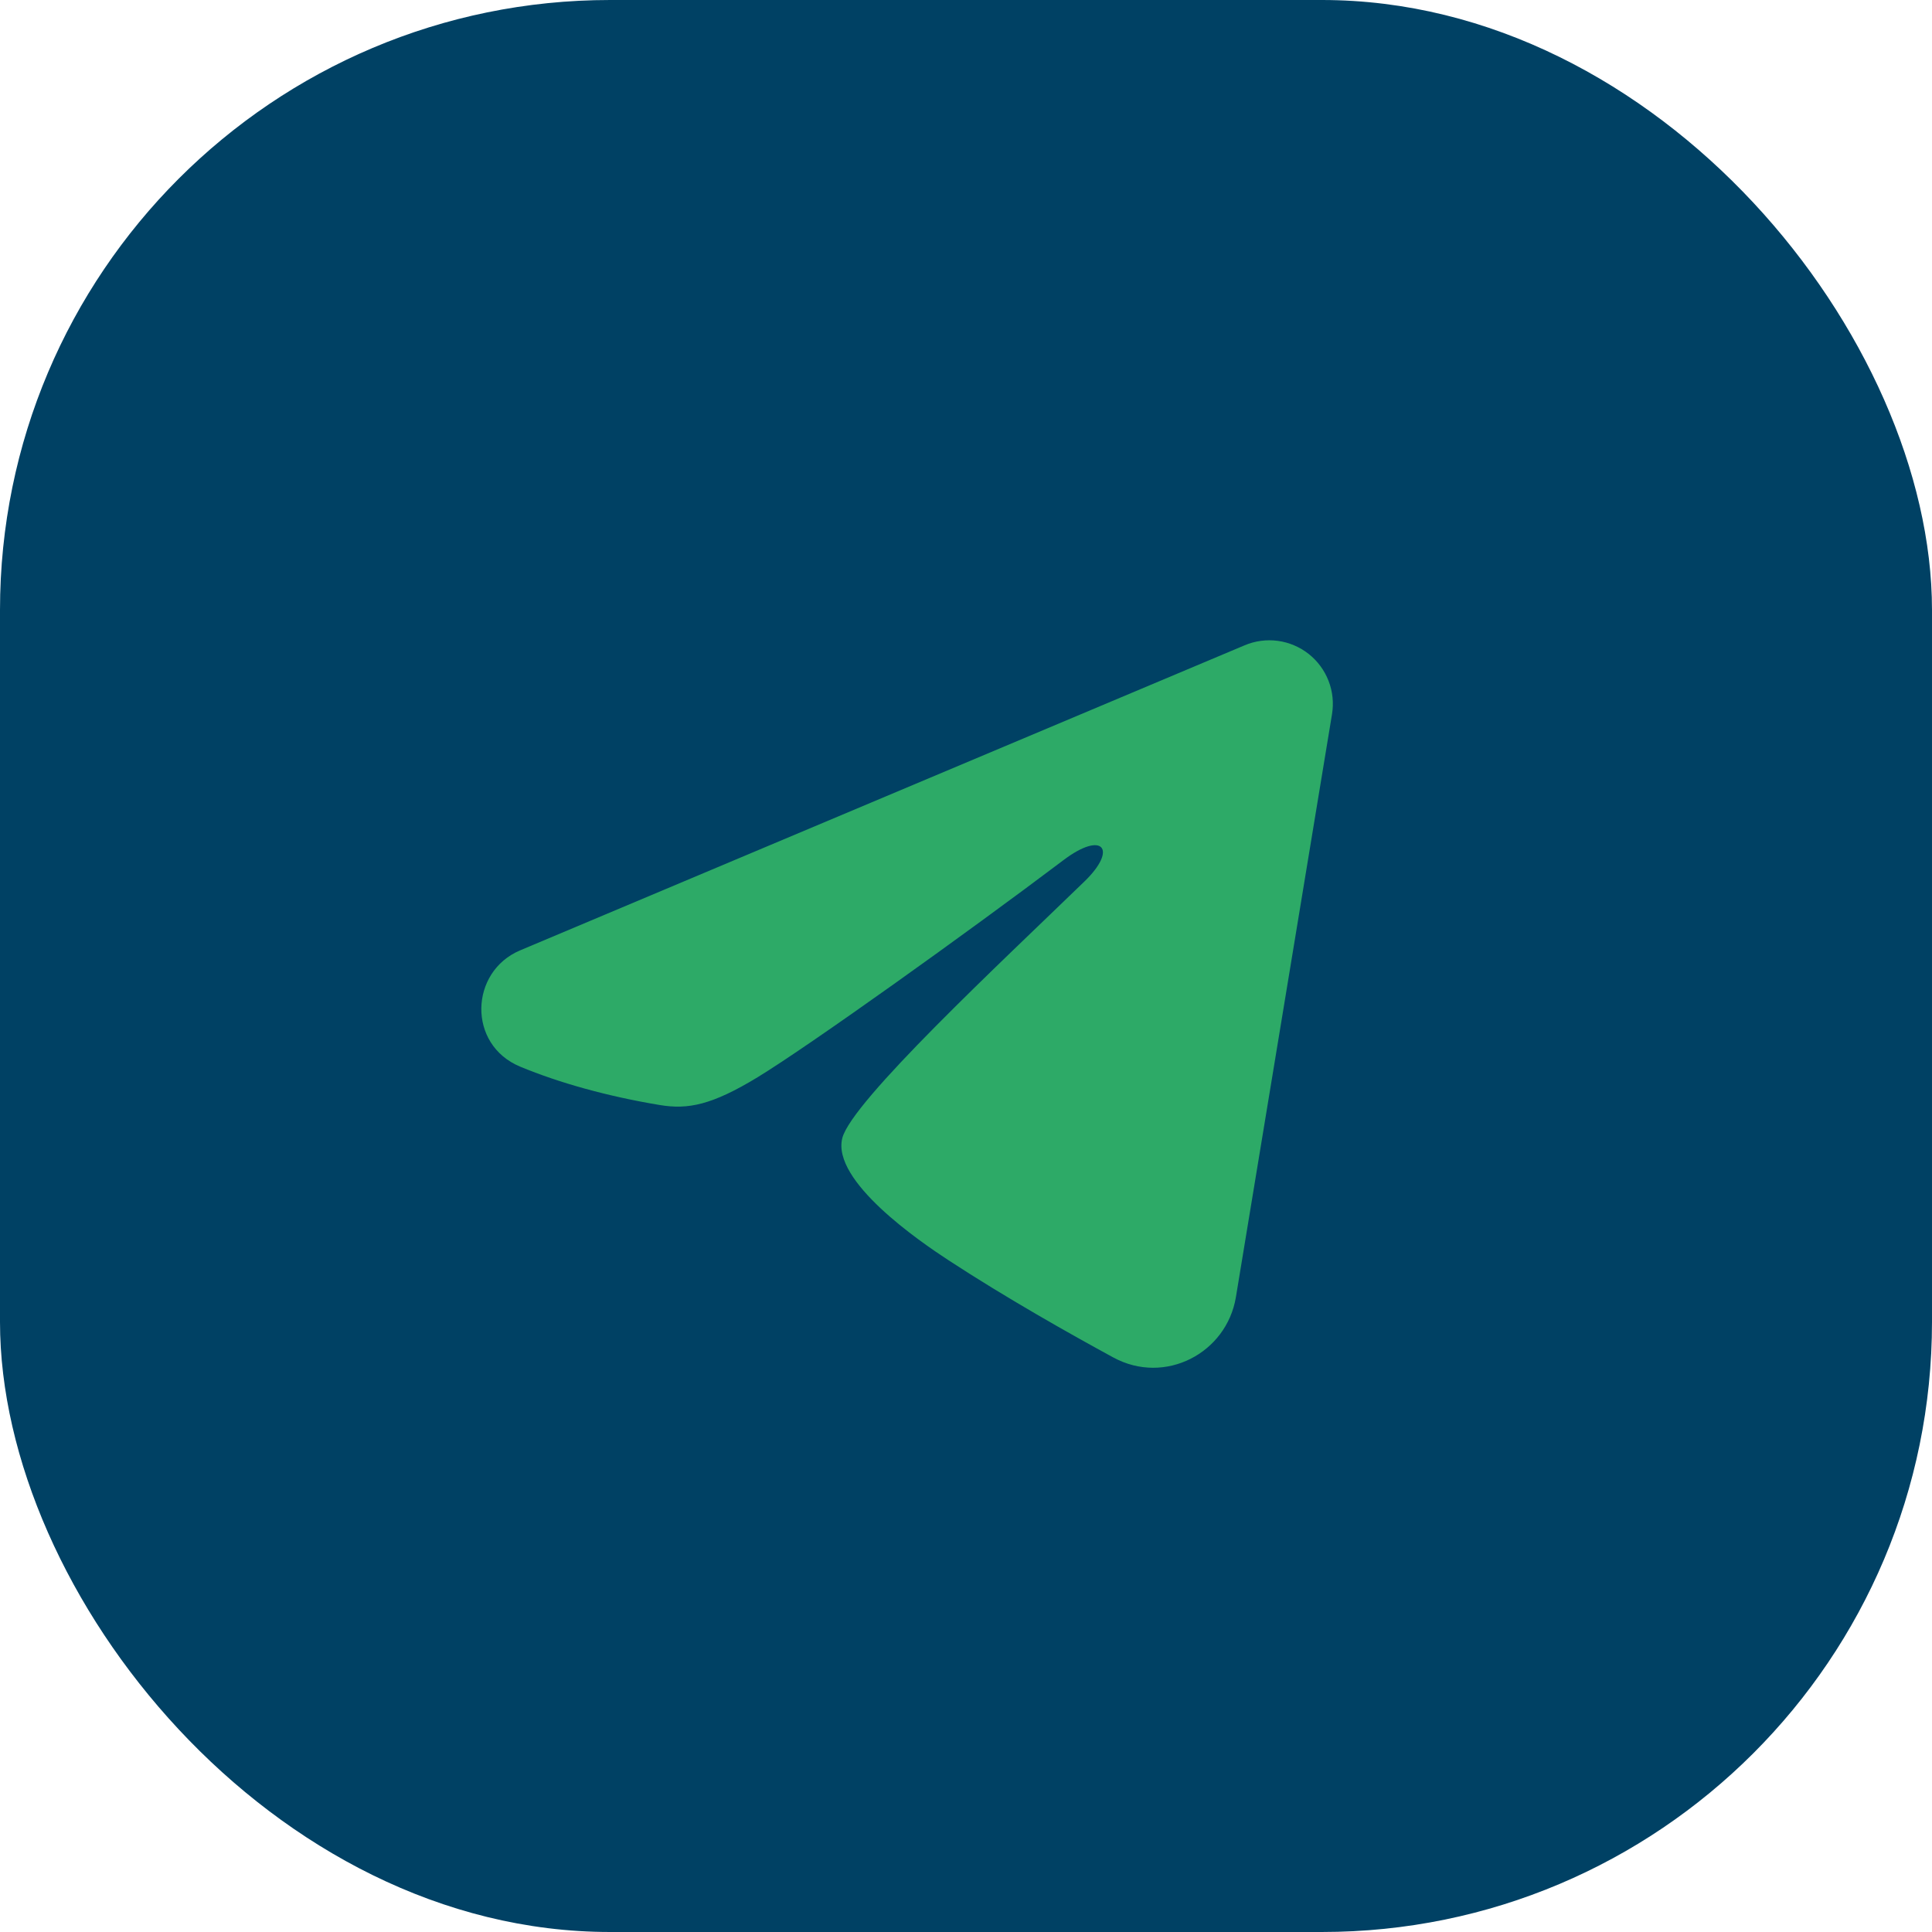 <?xml version="1.0" encoding="UTF-8"?> <svg xmlns="http://www.w3.org/2000/svg" width="38" height="38" viewBox="0 0 38 38" fill="none"><rect width="38" height="38" rx="12" fill="#004164"></rect><path fill-rule="evenodd" clip-rule="evenodd" d="M24.481 12.692C24.687 12.605 24.912 12.575 25.134 12.605C25.355 12.635 25.564 12.724 25.74 12.862C25.915 13.001 26.05 13.183 26.131 13.392C26.212 13.6 26.235 13.826 26.199 14.047L24.309 25.511C24.126 26.617 22.913 27.251 21.898 26.7C21.05 26.239 19.79 25.529 18.657 24.788C18.09 24.418 16.354 23.23 16.567 22.385C16.751 21.663 19.668 18.948 21.334 17.333C21.988 16.699 21.69 16.333 20.918 16.917C18.999 18.365 15.919 20.567 14.901 21.188C14.002 21.734 13.534 21.828 12.974 21.734C11.953 21.564 11.005 21.301 10.232 20.98C9.187 20.547 9.238 19.11 10.231 18.692L24.481 12.692Z" fill="#2DAA67"></path></svg> 